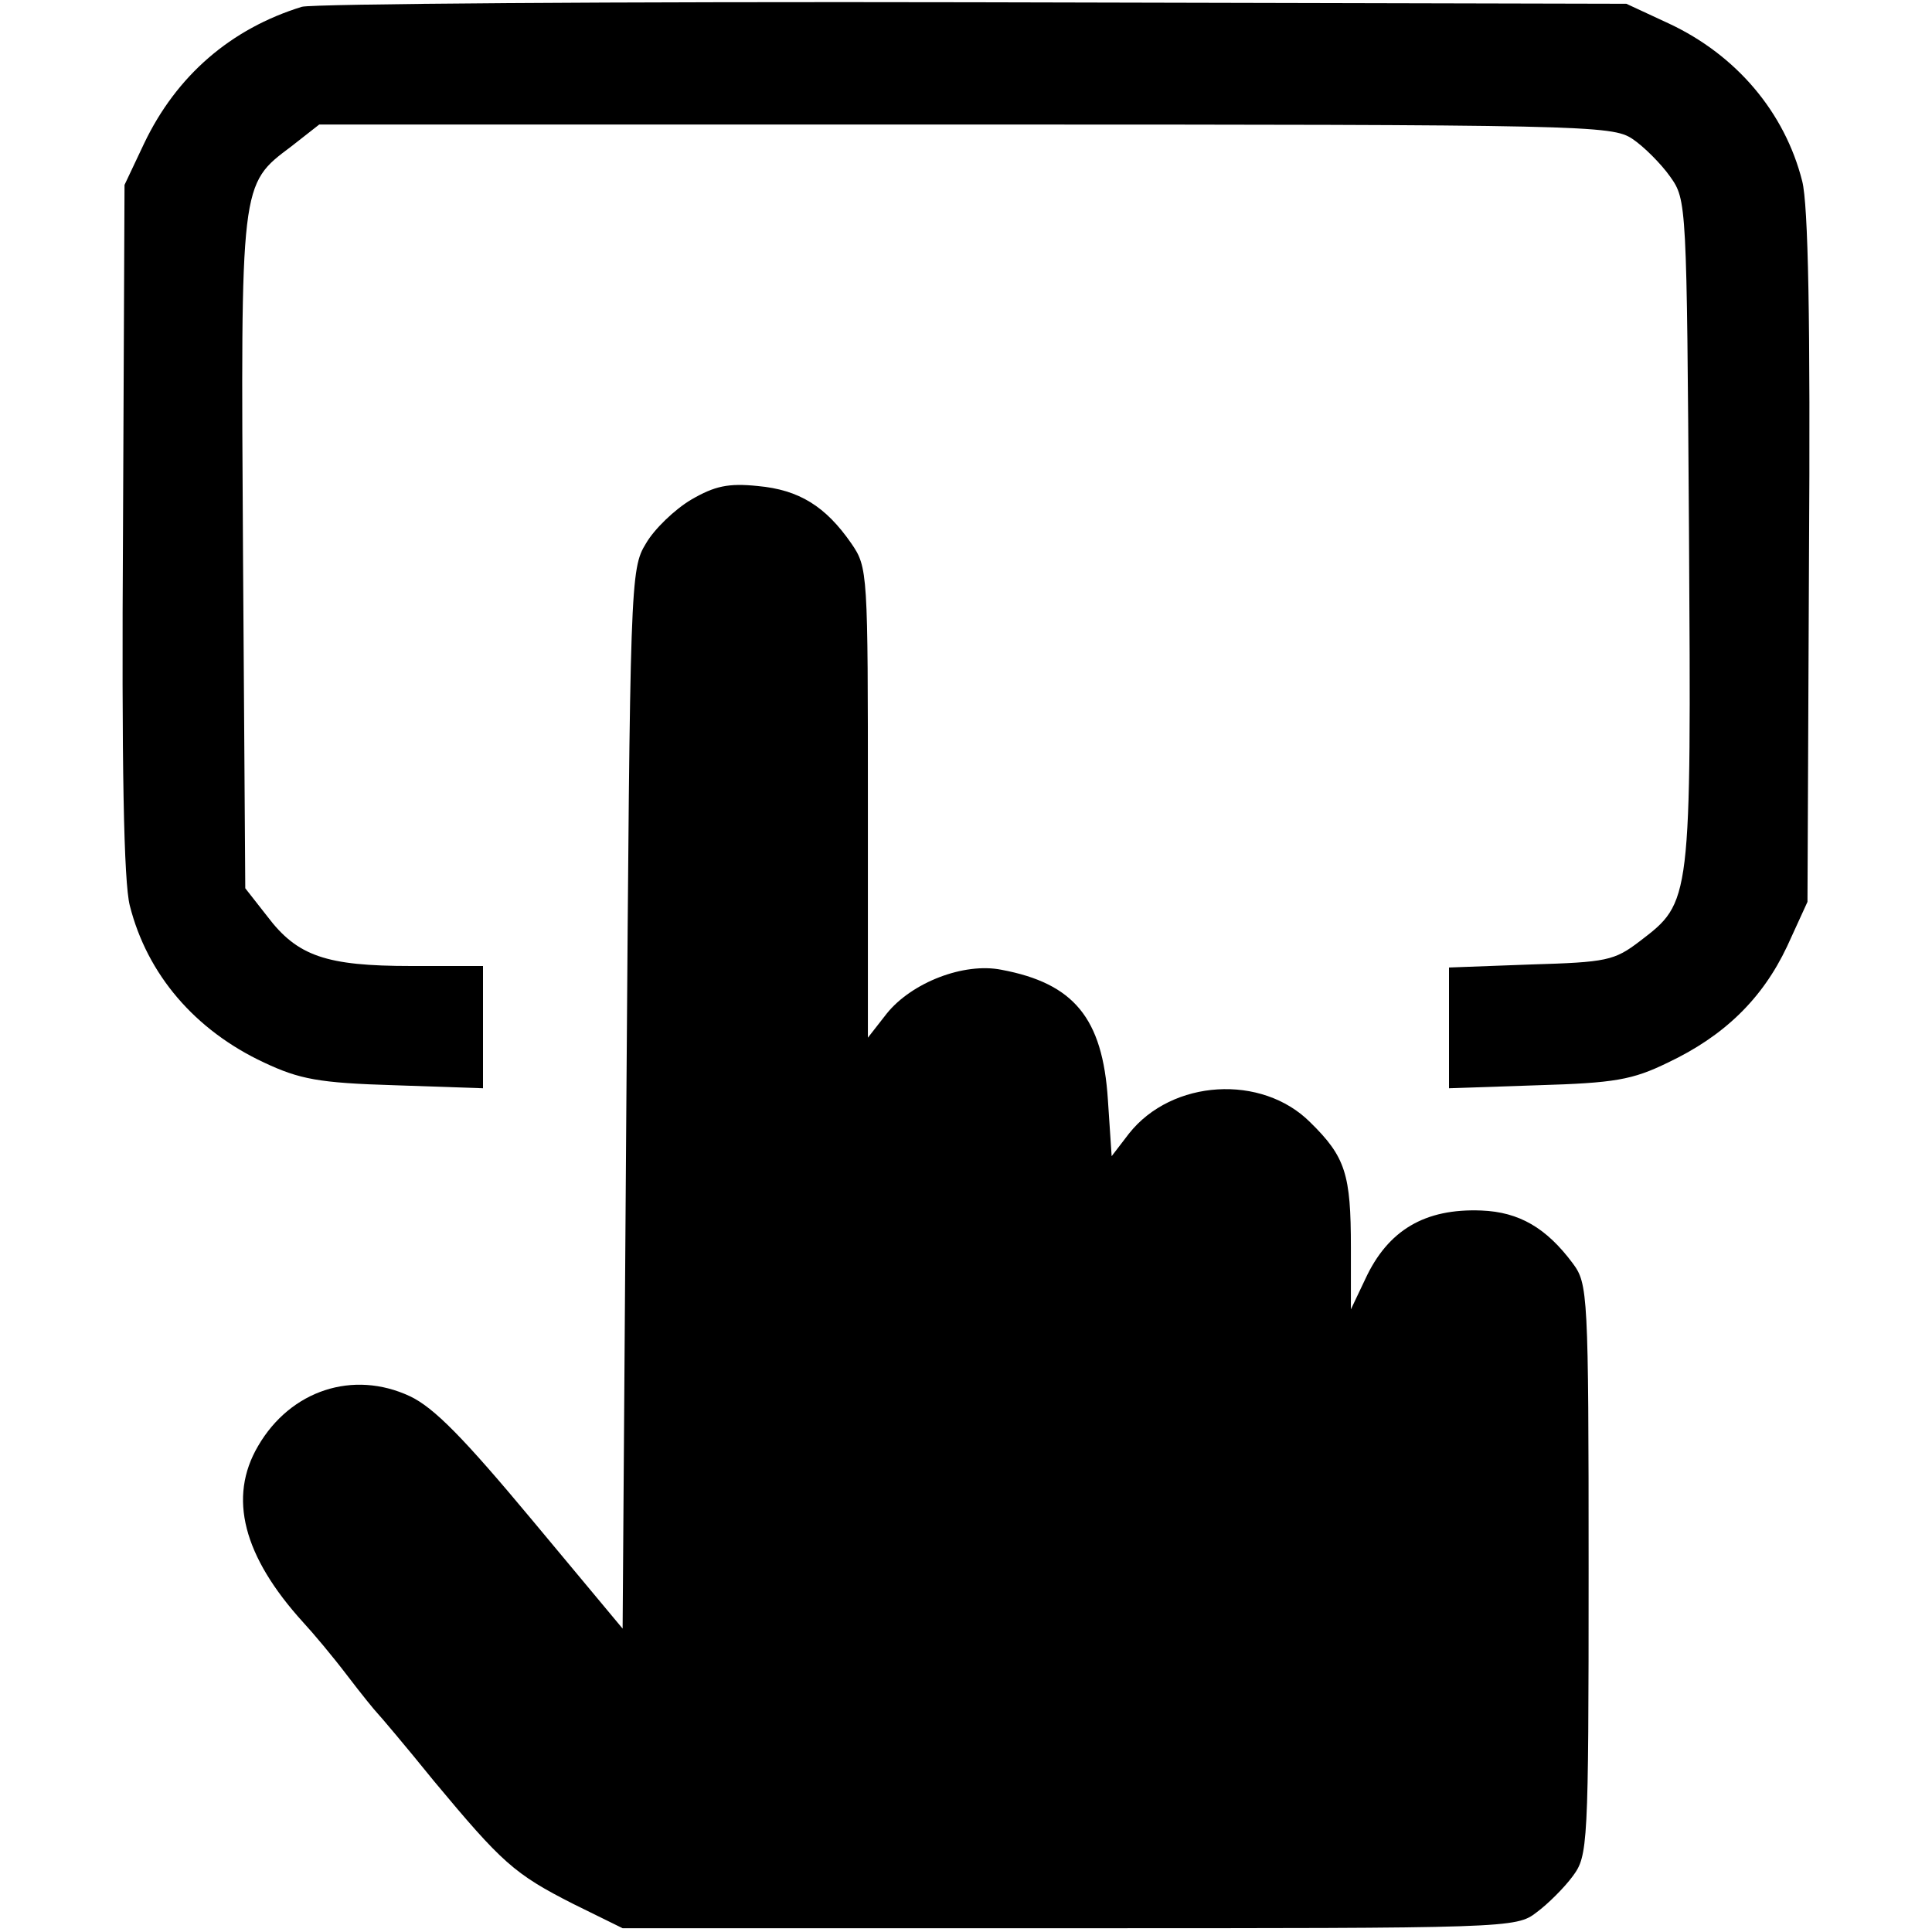 <?xml version="1.0" standalone="no"?>
<!DOCTYPE svg PUBLIC "-//W3C//DTD SVG 20010904//EN"
 "http://www.w3.org/TR/2001/REC-SVG-20010904/DTD/svg10.dtd">
<svg version="1.0" xmlns="http://www.w3.org/2000/svg"
 width="256pt" height="256pt" viewBox="0 0 256 256"
 preserveAspectRatio="xMidYMid meet">
<g transform="translate(0,256) scale(0.1,-0.1)"
fill="#000000" stroke="none">
<path d="M400 2551 c-94 -29 -166 -91 -209 -181 l-26 -55 -2 -455 c-2 -316 1
-469 9 -500 23 -91 86 -165 178 -208 47 -22 72 -27 173 -30 l117 -4 0 81 0 81
-95 0 c-113 0 -151 13 -191 66 l-29 37 -3 443 c-3 494 -4 489 64 540 l37 29
856 0 c822 0 857 -1 884 -19 15 -10 38 -33 50 -50 22 -31 22 -34 25 -471 3
-492 3 -490 -65 -542 -34 -26 -44 -28 -145 -31 l-108 -4 0 -80 0 -80 118 4
c101 3 125 7 172 30 74 35 125 84 158 154 l27 59 2 455 c2 316 -1 469 -9 500
-23 91 -87 167 -177 209 l-56 26 -865 2 c-476 1 -876 -2 -890 -6z"/>
<path d="M916 1898 c-22 -13 -49 -39 -60 -58 -21 -34 -21 -51 -26 -736 l-5
-702 -120 144 c-90 108 -130 149 -162 164 -75 35 -158 8 -201 -66 -40 -68 -20
-146 60 -234 13 -14 39 -45 58 -70 19 -25 37 -47 40 -50 3 -3 37 -43 75 -90
90 -108 106 -123 185 -163 l65 -32 592 0 c582 0 592 0 619 21 15 11 37 33 48
48 20 27 21 39 21 406 0 367 -1 379 -21 406 -35 47 -71 68 -121 70 -75 3 -124
-26 -154 -91 l-19 -40 0 82 c0 97 -7 120 -54 166 -64 64 -183 57 -240 -15
l-23 -30 -5 75 c-7 108 -45 154 -141 172 -50 10 -119 -17 -152 -58 l-25 -32 0
311 c0 306 0 312 -22 344 -34 49 -69 71 -124 76 -39 4 -57 0 -88 -18z"/>
</g>
</svg>
